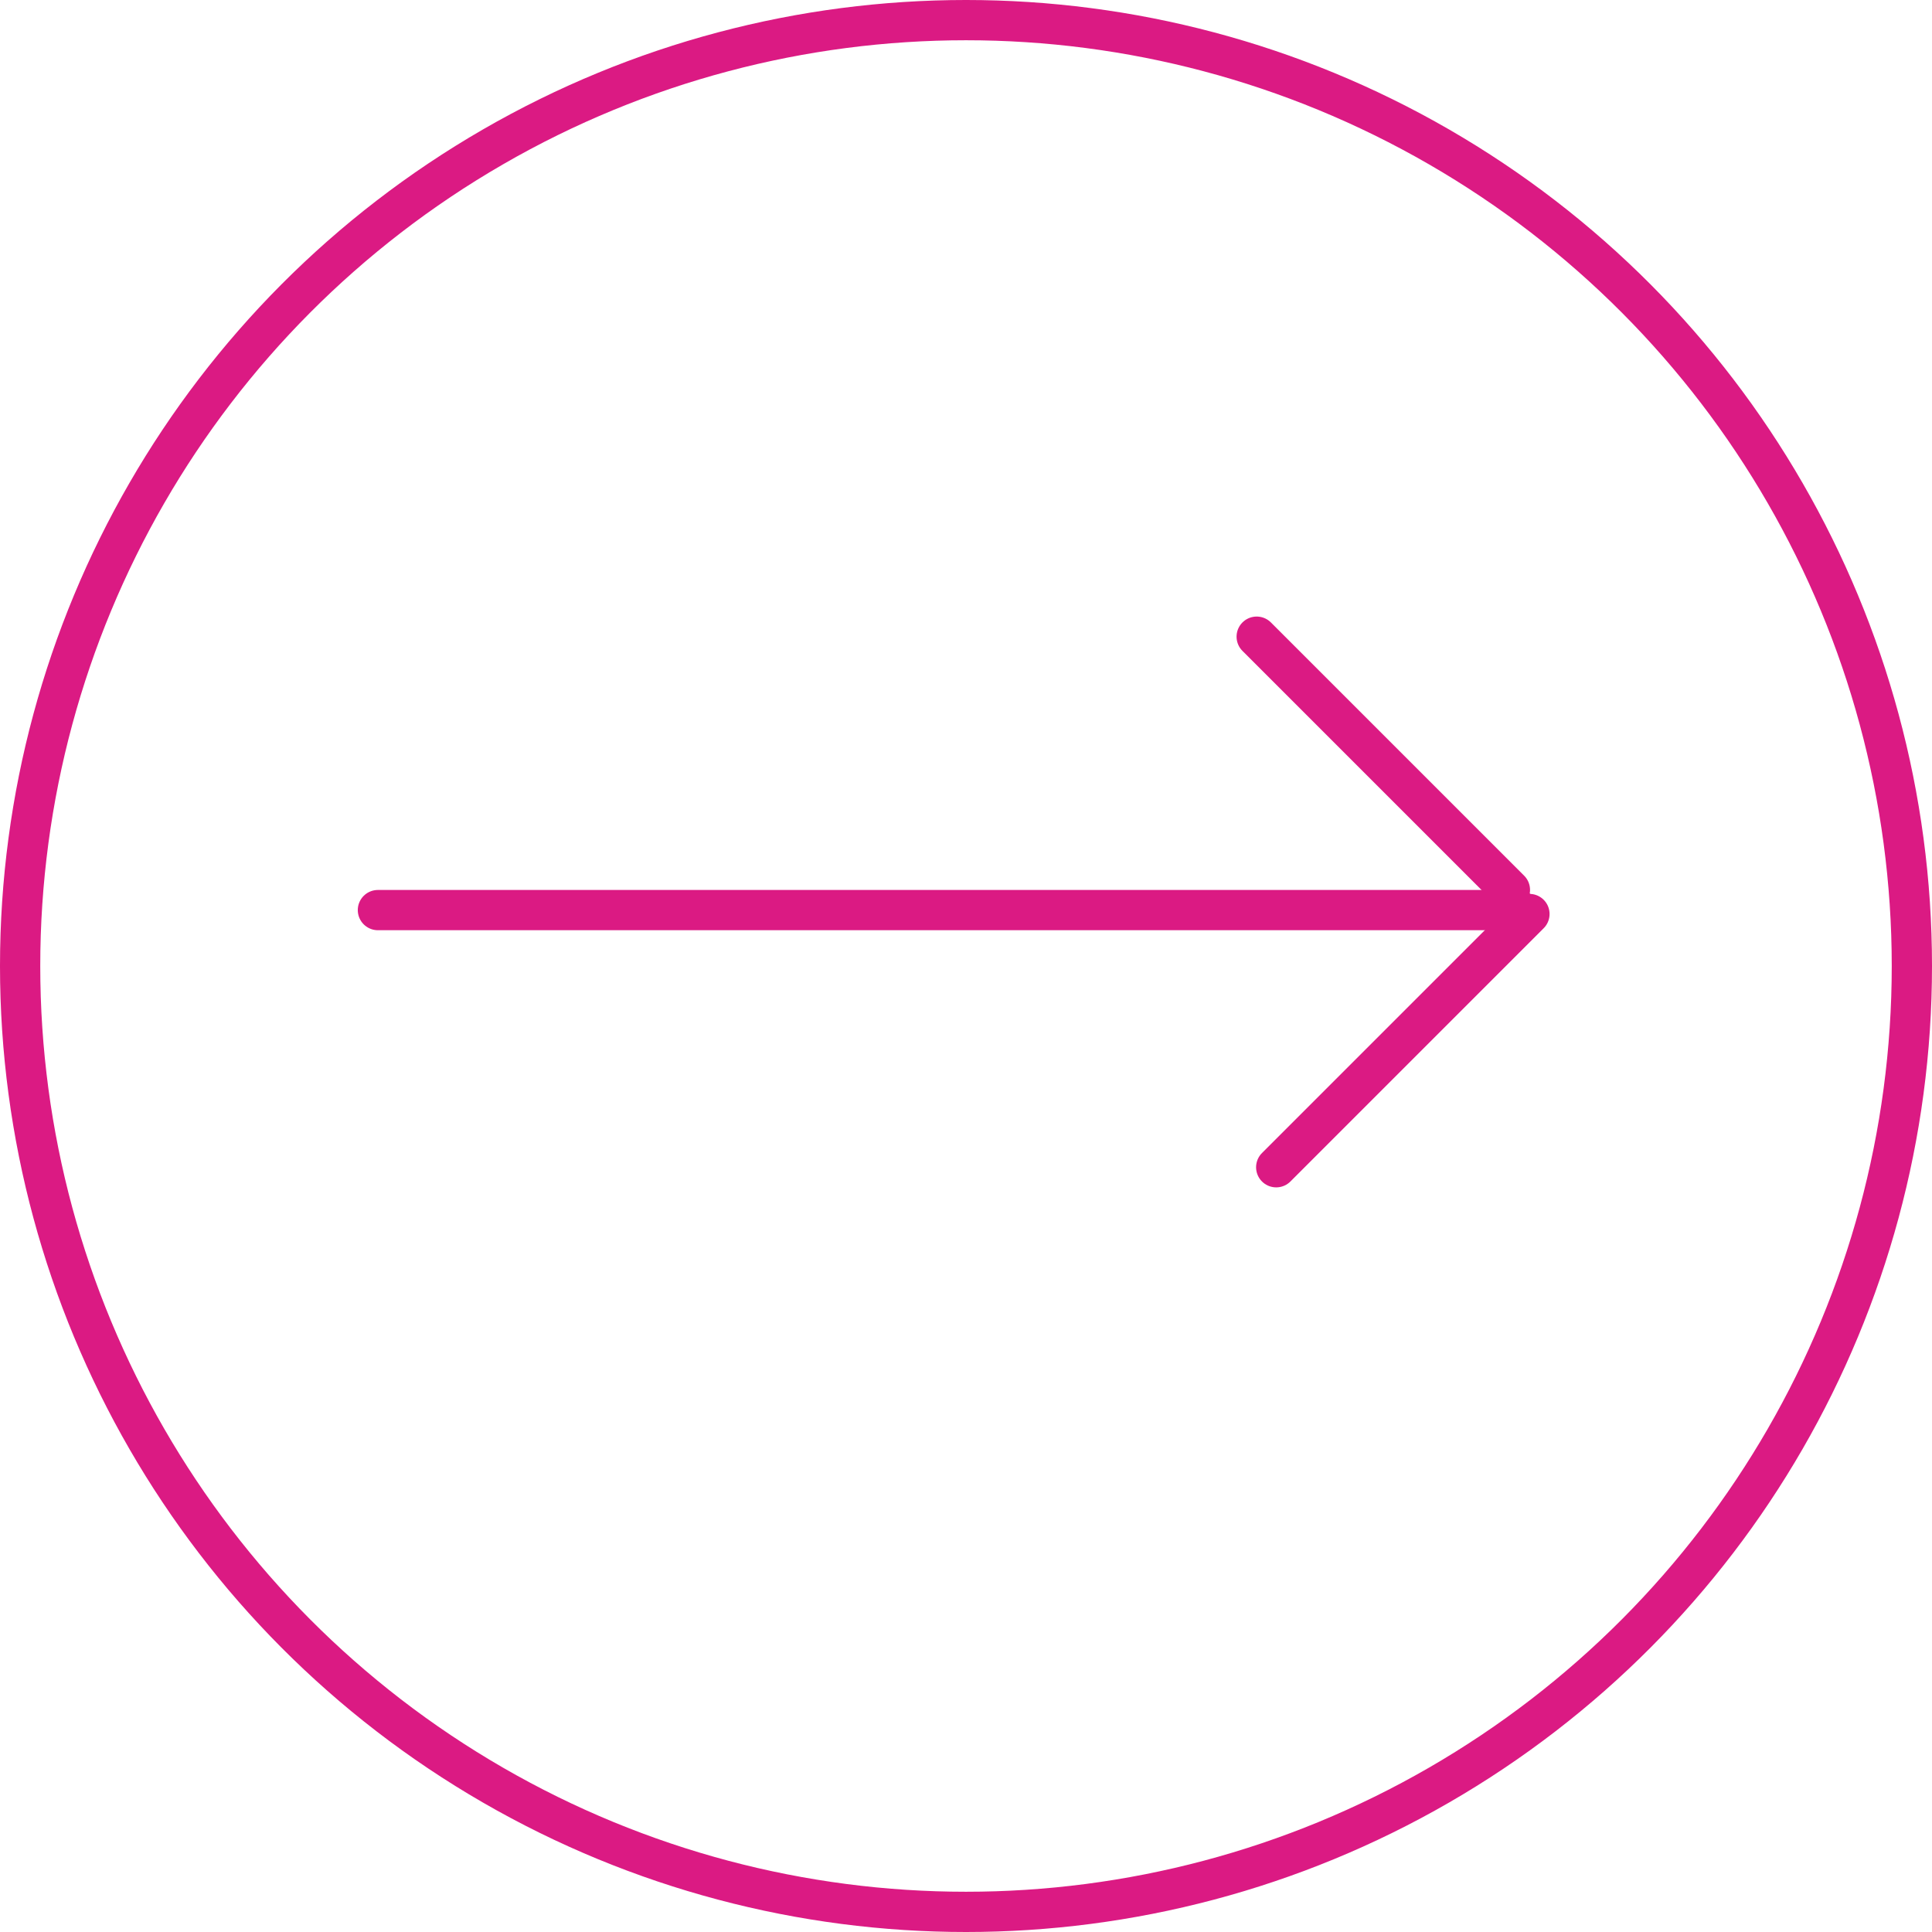<?xml version="1.0" encoding="UTF-8"?> <svg xmlns="http://www.w3.org/2000/svg" width="48" height="48" viewBox="0 0 48 48" fill="none"> <circle cx="24" cy="24" r="23.5" stroke="#DB1A83"></circle> <line x1="0.5" y1="-0.5" x2="9.399" y2="-0.5" transform="matrix(0.707 0.707 0.707 -0.707 31.222 15.111)" stroke="#DB1A83" stroke-linecap="round"></line> <line x1="0.5" y1="-0.5" x2="9.399" y2="-0.5" transform="matrix(0.707 -0.707 -0.707 -0.707 31 29)" stroke="#DB1A83" stroke-linecap="round"></line> <line x1="9.389" y1="22.611" x2="37.722" y2="22.611" stroke="#DB1A83" stroke-linecap="round"></line> </svg> 